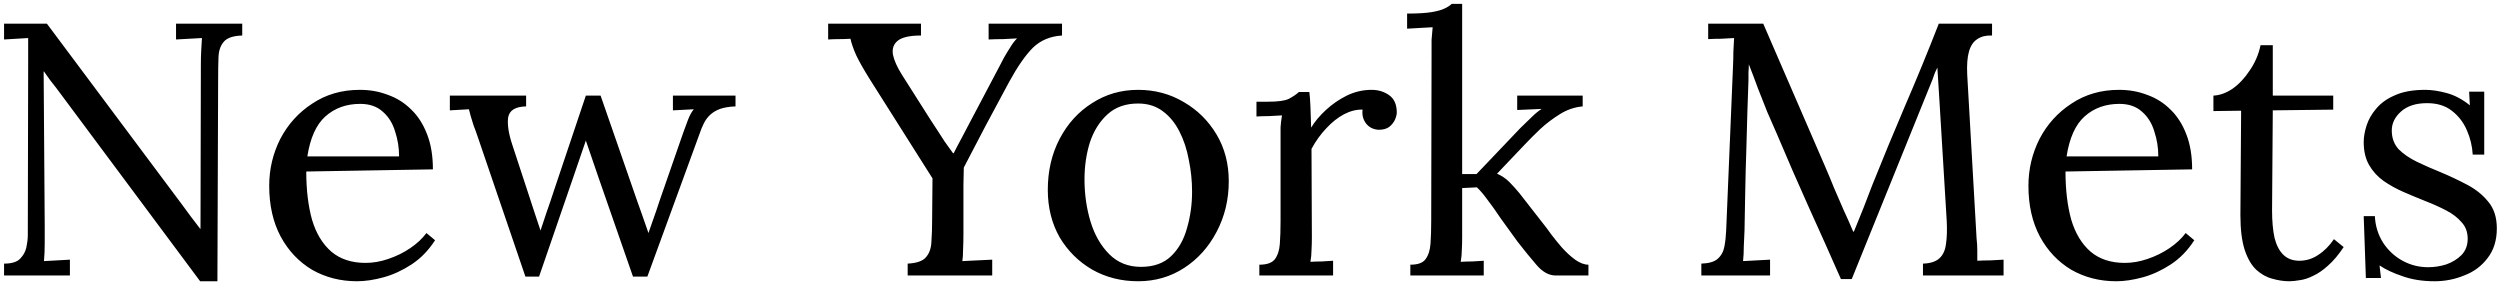 <svg width="608" height="69" viewBox="0 0 608 69" fill="none" xmlns="http://www.w3.org/2000/svg">
<path d="M48.675 68.4L13.762 21.5C13.238 20.8 12.713 20.129 12.188 19.488C11.721 18.788 11.225 18.087 10.7 17.387H10.613L10.875 54.837C10.875 56.296 10.875 57.754 10.875 59.212C10.875 60.671 10.817 62.1 10.7 63.5C11.75 63.442 12.8 63.383 13.85 63.325C14.9 63.267 15.95 63.208 17 63.15V67H0.988V64.112C2.796 64.112 4.079 63.733 4.838 62.975C5.654 62.158 6.179 61.225 6.412 60.175C6.646 59.067 6.763 58.075 6.763 57.2L6.85 15.113C6.85 14.121 6.85 13.129 6.85 12.137C6.85 11.146 6.85 10.183 6.85 9.25C5.917 9.308 4.954 9.367 3.962 9.425C2.971 9.483 1.979 9.542 0.988 9.6V5.75H11.4L44.212 49.675C44.971 50.667 45.7 51.658 46.4 52.65C47.158 53.642 47.917 54.633 48.675 55.625H48.763L48.85 15.55C48.85 14.383 48.879 13.275 48.938 12.225C48.996 11.117 49.054 10.125 49.112 9.25C48.062 9.308 47.013 9.367 45.962 9.425C44.913 9.483 43.862 9.542 42.812 9.6V5.75H58.913V8.637C56.754 8.696 55.267 9.192 54.45 10.125C53.633 11.058 53.196 12.312 53.138 13.887C53.079 15.463 53.05 17.3 53.05 19.4L52.875 68.4H48.675ZM86.821 68.4C82.796 68.4 79.15 67.467 75.883 65.6C72.675 63.675 70.138 60.992 68.271 57.55C66.404 54.05 65.471 49.938 65.471 45.212C65.471 41.129 66.375 37.308 68.183 33.75C70.05 30.192 72.646 27.333 75.971 25.175C79.296 22.958 83.146 21.85 87.521 21.85C89.971 21.85 92.246 22.258 94.346 23.075C96.504 23.833 98.4 25.029 100.033 26.663C101.667 28.238 102.95 30.25 103.883 32.7C104.817 35.092 105.283 37.921 105.283 41.188L74.483 41.712C74.483 46.146 74.95 50.054 75.883 53.438C76.875 56.763 78.45 59.358 80.608 61.225C82.767 63.033 85.538 63.938 88.921 63.938C90.729 63.938 92.567 63.617 94.433 62.975C96.358 62.333 98.138 61.458 99.771 60.35C101.404 59.242 102.717 58.017 103.708 56.675L105.808 58.425C104.233 60.875 102.338 62.829 100.121 64.287C97.904 65.746 95.629 66.796 93.296 67.438C90.963 68.079 88.804 68.4 86.821 68.4ZM74.746 38.038H97.058C97.058 35.938 96.738 33.925 96.096 32C95.513 30.017 94.521 28.413 93.121 27.188C91.721 25.904 89.883 25.262 87.608 25.262C84.225 25.262 81.396 26.283 79.121 28.325C76.904 30.308 75.446 33.546 74.746 38.038ZM127.778 67.263L116.316 33.663C115.908 32.438 115.528 31.387 115.178 30.512C114.887 29.637 114.653 28.879 114.478 28.238C114.303 27.596 114.158 27.042 114.041 26.575L109.403 26.837V23.25H127.953V25.875C125.328 25.933 123.87 26.837 123.578 28.587C123.345 30.279 123.695 32.525 124.628 35.325L128.653 47.575C129.12 48.975 129.587 50.404 130.053 51.862C130.52 53.263 130.987 54.663 131.453 56.062C131.978 54.487 132.503 52.913 133.028 51.337C133.612 49.704 134.166 48.071 134.691 46.438L142.478 23.25H146.066L154.903 48.712C155.37 49.996 155.837 51.308 156.303 52.65C156.77 53.992 157.237 55.333 157.703 56.675C158.17 55.392 158.608 54.138 159.016 52.913C159.483 51.629 159.92 50.346 160.328 49.062L166.103 32.438C166.512 31.271 166.92 30.163 167.328 29.113C167.737 28.062 168.203 27.217 168.728 26.575L163.653 26.837V23.25H178.878V25.875C177.362 25.933 176.108 26.137 175.116 26.488C174.183 26.837 173.395 27.304 172.753 27.887C172.112 28.471 171.587 29.171 171.178 29.988C170.77 30.804 170.391 31.738 170.041 32.788L157.441 67.263H153.941L145.628 43.375C145.278 42.325 144.928 41.304 144.578 40.312C144.228 39.263 143.878 38.242 143.528 37.25C143.178 36.2 142.828 35.179 142.478 34.188C142.128 35.179 141.778 36.2 141.428 37.25C141.078 38.242 140.728 39.263 140.378 40.312C140.028 41.304 139.678 42.325 139.328 43.375L131.103 67.263H127.778ZM220.745 67V64.112C222.962 63.996 224.449 63.471 225.208 62.538C226.024 61.604 226.462 60.35 226.52 58.775C226.637 57.142 226.695 55.333 226.695 53.35L226.783 43.375L211.558 19.312C210.099 16.979 208.991 15.025 208.233 13.45C207.533 11.875 207.066 10.533 206.833 9.425C205.899 9.483 204.995 9.512 204.12 9.512C203.245 9.512 202.341 9.542 201.408 9.6V5.75H223.983V8.637C221.299 8.637 219.433 9.046 218.383 9.863C217.333 10.679 216.924 11.817 217.158 13.275C217.449 14.675 218.178 16.308 219.345 18.175L226.345 29.2C226.87 30.017 227.424 30.863 228.008 31.738C228.591 32.612 229.174 33.517 229.758 34.45C230.399 35.325 231.07 36.258 231.77 37.25H231.945C232.587 35.967 233.228 34.742 233.87 33.575C234.512 32.35 235.124 31.183 235.708 30.075L243.145 15.988C243.437 15.404 243.787 14.733 244.195 13.975C244.662 13.158 245.158 12.342 245.683 11.525C246.208 10.65 246.762 9.921 247.345 9.338C246.237 9.396 245.099 9.454 243.933 9.512C242.766 9.512 241.599 9.542 240.433 9.6V5.75H258.283V8.637C255.424 8.812 253.062 9.804 251.195 11.613C249.387 13.421 247.462 16.192 245.42 19.925C243.437 23.658 241.512 27.246 239.645 30.688C237.837 34.129 236.087 37.483 234.395 40.75C234.395 41.8 234.366 43.2 234.308 44.95C234.308 46.7 234.308 48.479 234.308 50.288C234.308 52.038 234.308 53.525 234.308 54.75C234.308 55.975 234.308 56.587 234.308 56.587C234.308 58.163 234.278 59.533 234.22 60.7C234.22 61.808 234.162 62.742 234.045 63.5C235.27 63.442 236.466 63.383 237.633 63.325C238.858 63.267 240.083 63.208 241.308 63.15V67H220.745ZM276.787 68.4C272.703 68.4 268.999 67.467 265.674 65.6C262.349 63.675 259.695 61.05 257.712 57.725C255.787 54.342 254.824 50.492 254.824 46.175C254.824 41.567 255.787 37.425 257.712 33.75C259.637 30.075 262.262 27.188 265.587 25.087C268.912 22.929 272.645 21.85 276.787 21.85C280.87 21.85 284.574 22.842 287.899 24.825C291.224 26.75 293.878 29.375 295.862 32.7C297.845 36.025 298.837 39.817 298.837 44.075C298.837 48.567 297.845 52.679 295.862 56.413C293.937 60.087 291.312 63.004 287.987 65.162C284.662 67.321 280.928 68.4 276.787 68.4ZM277.487 64.9C280.578 64.9 283.028 64.025 284.837 62.275C286.645 60.525 287.928 58.25 288.687 55.45C289.503 52.65 289.912 49.704 289.912 46.612C289.912 43.987 289.649 41.421 289.124 38.913C288.658 36.346 287.899 34.042 286.849 32C285.799 29.9 284.428 28.238 282.737 27.012C281.103 25.788 279.12 25.175 276.787 25.175C273.753 25.175 271.274 26.05 269.349 27.8C267.424 29.55 265.995 31.825 265.062 34.625C264.187 37.425 263.749 40.429 263.749 43.638C263.749 47.254 264.245 50.696 265.237 53.962C266.228 57.171 267.745 59.796 269.787 61.837C271.828 63.879 274.395 64.9 277.487 64.9ZM306.271 64.375C308.079 64.375 309.333 63.938 310.033 63.062C310.733 62.129 311.142 60.875 311.258 59.3C311.375 57.667 311.433 55.8 311.433 53.7V33.75C311.433 32.817 311.433 31.883 311.433 30.95C311.492 30.017 311.608 29.054 311.783 28.062C310.733 28.121 309.683 28.179 308.633 28.238C307.642 28.238 306.621 28.267 305.571 28.325V24.738H308.283C310.792 24.738 312.513 24.504 313.446 24.038C314.438 23.512 315.254 22.958 315.896 22.375H318.433C318.55 23.308 318.638 24.475 318.696 25.875C318.754 27.217 318.813 28.938 318.871 31.038C319.746 29.579 320.942 28.15 322.458 26.75C323.975 25.35 325.667 24.183 327.533 23.25C329.458 22.317 331.471 21.85 333.571 21.85C335.204 21.85 336.633 22.288 337.858 23.163C339.083 24.038 339.696 25.438 339.696 27.363C339.696 27.829 339.55 28.413 339.258 29.113C338.967 29.754 338.5 30.337 337.858 30.863C337.217 31.329 336.371 31.562 335.321 31.562C334.038 31.504 333.017 31.008 332.258 30.075C331.5 29.083 331.208 27.946 331.383 26.663C329.925 26.604 328.408 26.983 326.833 27.8C325.317 28.617 323.888 29.754 322.546 31.212C321.204 32.612 320.008 34.275 318.958 36.2L319.046 57.725C319.046 58.892 319.017 59.942 318.958 60.875C318.958 61.75 318.871 62.683 318.696 63.675C319.629 63.617 320.533 63.587 321.408 63.587C322.342 63.529 323.275 63.471 324.208 63.413V67H306.271V64.375ZM342.996 67V64.375C344.804 64.375 346.029 63.938 346.671 63.062C347.371 62.129 347.779 60.875 347.896 59.3C348.012 57.667 348.071 55.8 348.071 53.7L348.158 12.312C348.158 11.379 348.158 10.504 348.158 9.688C348.216 8.812 348.304 7.792 348.421 6.625C347.371 6.683 346.321 6.742 345.271 6.8C344.279 6.858 343.258 6.917 342.208 6.975V3.3C344.775 3.3 346.758 3.183 348.158 2.95C349.558 2.717 350.608 2.425 351.308 2.075C352.066 1.725 352.65 1.346 353.058 0.937H355.596V42.325H359.096L369.771 31.125C370.762 30.133 371.666 29.258 372.483 28.5C373.3 27.683 374.116 27.012 374.933 26.488L368.983 26.75V23.25H384.908V25.875C382.925 26.05 381.058 26.692 379.308 27.8C377.616 28.85 376.041 30.046 374.583 31.387C373.183 32.729 371.958 33.954 370.908 35.062L364.083 42.237C365.25 42.763 366.241 43.433 367.058 44.25C367.875 45.067 368.691 45.971 369.508 46.962L375.721 54.925C376.012 55.275 376.508 55.946 377.208 56.938C377.966 57.929 378.841 59.008 379.833 60.175C380.883 61.342 381.962 62.333 383.071 63.15C384.237 63.967 385.316 64.375 386.308 64.375V67H378.346C376.712 67 375.166 66.154 373.708 64.463C372.25 62.771 370.704 60.875 369.071 58.775C367.554 56.675 366.183 54.779 364.958 53.087C363.791 51.337 362.712 49.821 361.721 48.538C360.787 47.254 359.941 46.263 359.183 45.562L355.596 45.737V57.725C355.596 58.892 355.566 59.942 355.508 60.875C355.508 61.75 355.421 62.683 355.246 63.675C356.179 63.617 357.112 63.587 358.046 63.587C358.979 63.529 359.912 63.471 360.846 63.413V67H342.996ZM447.716 67.875C445.149 62.042 442.554 56.237 439.929 50.462C437.304 44.629 434.737 38.737 432.229 32.788C431.412 30.921 430.595 29.054 429.779 27.188C429.02 25.262 428.262 23.337 427.504 21.413C426.804 19.488 426.074 17.562 425.316 15.637C425.316 16.279 425.287 16.921 425.229 17.562C425.229 18.204 425.229 18.846 425.229 19.488C425.17 21.587 425.083 24.125 424.966 27.1C424.908 30.017 424.82 33.167 424.704 36.55C424.587 39.875 424.499 43.229 424.441 46.612C424.383 49.938 424.324 53.087 424.266 56.062C424.208 57.346 424.149 58.629 424.091 59.913C424.091 61.196 424.033 62.392 423.916 63.5C425.024 63.442 426.104 63.383 427.154 63.325C428.262 63.267 429.37 63.208 430.479 63.15V67H413.766V64.112C415.574 64.054 416.887 63.675 417.704 62.975C418.579 62.217 419.133 61.225 419.366 60C419.599 58.775 419.745 57.462 419.804 56.062L421.466 16.163C421.524 14.996 421.554 13.829 421.554 12.662C421.612 11.496 421.67 10.358 421.729 9.25C420.679 9.308 419.629 9.367 418.579 9.425C417.529 9.425 416.479 9.454 415.429 9.512V5.75H428.816L443.866 40.487C444.624 42.237 445.354 43.987 446.054 45.737C446.812 47.487 447.57 49.237 448.329 50.987C449.145 52.737 449.933 54.517 450.691 56.325H450.866C451.508 54.75 452.266 52.883 453.141 50.725C454.016 48.508 454.745 46.612 455.329 45.038C457.895 38.621 460.549 32.204 463.291 25.788C466.091 19.312 468.833 12.633 471.516 5.75H484.466V8.637C483.008 8.579 481.812 8.871 480.879 9.512C479.945 10.096 479.274 11.088 478.866 12.488C478.458 13.887 478.312 15.783 478.429 18.175L480.704 57.987C480.82 58.979 480.879 59.942 480.879 60.875C480.879 61.808 480.879 62.654 480.879 63.413C481.929 63.354 482.979 63.325 484.029 63.325C485.137 63.267 486.216 63.208 487.266 63.15V67H467.666V64.112C469.474 64.054 470.816 63.617 471.691 62.8C472.566 61.983 473.091 60.817 473.266 59.3C473.499 57.783 473.558 55.917 473.441 53.7L471.691 24.825C471.633 23.892 471.574 22.958 471.516 22.025C471.458 21.092 471.399 20.158 471.341 19.225C471.283 18.292 471.224 17.358 471.166 16.425C470.991 16.833 470.787 17.271 470.554 17.738C470.379 18.204 470.204 18.7 470.029 19.225L450.341 67.875H447.716ZM514.665 68.4C510.64 68.4 506.994 67.467 503.728 65.6C500.519 63.675 497.982 60.992 496.115 57.55C494.248 54.05 493.315 49.938 493.315 45.212C493.315 41.129 494.219 37.308 496.028 33.75C497.894 30.192 500.49 27.333 503.815 25.175C507.14 22.958 510.99 21.85 515.365 21.85C517.815 21.85 520.09 22.258 522.19 23.075C524.348 23.833 526.244 25.029 527.878 26.663C529.511 28.238 530.794 30.25 531.728 32.7C532.661 35.092 533.128 37.921 533.128 41.188L502.328 41.712C502.328 46.146 502.794 50.054 503.728 53.438C504.719 56.763 506.294 59.358 508.453 61.225C510.611 63.033 513.382 63.938 516.765 63.938C518.573 63.938 520.411 63.617 522.278 62.975C524.203 62.333 525.982 61.458 527.615 60.35C529.248 59.242 530.561 58.017 531.553 56.675L533.653 58.425C532.078 60.875 530.182 62.829 527.965 64.287C525.748 65.746 523.473 66.796 521.14 67.438C518.807 68.079 516.648 68.4 514.665 68.4ZM502.59 38.038H524.903C524.903 35.938 524.582 33.925 523.94 32C523.357 30.017 522.365 28.413 520.965 27.188C519.565 25.904 517.728 25.262 515.453 25.262C512.069 25.262 509.24 26.283 506.965 28.325C504.748 30.308 503.29 33.546 502.59 38.038ZM556.766 68.4C555.425 68.4 554.054 68.196 552.654 67.787C551.254 67.438 549.941 66.708 548.716 65.6C547.55 64.492 546.616 62.888 545.916 60.788C545.216 58.629 544.866 55.8 544.866 52.3L545.041 26.925L538.304 27.012V23.25C539.82 23.192 541.366 22.637 542.941 21.587C544.516 20.479 545.916 18.992 547.141 17.125C548.425 15.258 549.3 13.217 549.766 11H552.741V23.25H567.441V26.663L552.741 26.837L552.566 51.163C552.566 53.788 552.77 56.033 553.179 57.9C553.645 59.708 554.375 61.079 555.366 62.013C556.358 62.946 557.641 63.413 559.216 63.413C560.85 63.413 562.366 62.946 563.766 62.013C565.225 61.079 566.508 59.796 567.616 58.163L569.979 60.087C568.695 62.013 567.412 63.529 566.129 64.638C564.904 65.746 563.708 66.562 562.541 67.088C561.375 67.671 560.295 68.021 559.304 68.138C558.312 68.312 557.466 68.4 556.766 68.4ZM592.092 68.4C589.175 68.4 586.579 67.992 584.304 67.175C582.029 66.417 580.163 65.542 578.704 64.55L579.054 67.612H575.379L574.854 52.562H577.567C577.683 54.954 578.354 57.112 579.579 59.038C580.804 60.904 582.379 62.362 584.304 63.413C586.229 64.463 588.3 64.987 590.517 64.987C592.033 64.987 593.521 64.754 594.979 64.287C596.438 63.763 597.663 63.004 598.654 62.013C599.646 60.962 600.142 59.65 600.142 58.075C600.142 56.442 599.646 55.1 598.654 54.05C597.721 52.942 596.467 51.979 594.892 51.163C593.317 50.346 591.625 49.587 589.817 48.888C588.067 48.188 586.317 47.458 584.567 46.7C582.817 45.942 581.183 45.038 579.667 43.987C578.208 42.938 577.042 41.654 576.167 40.138C575.292 38.621 574.854 36.754 574.854 34.538C574.854 33.312 575.088 31.971 575.554 30.512C576.021 29.054 576.808 27.683 577.917 26.4C579.025 25.058 580.542 23.979 582.467 23.163C584.392 22.288 586.842 21.85 589.817 21.85C591.392 21.85 593.142 22.113 595.067 22.637C596.992 23.163 598.858 24.154 600.667 25.613L600.492 22.288H604.167V37.6H601.367C601.25 35.558 600.783 33.604 599.967 31.738C599.15 29.812 597.954 28.238 596.379 27.012C594.804 25.729 592.763 25.087 590.254 25.087C587.571 25.087 585.471 25.758 583.954 27.1C582.438 28.442 581.679 29.988 581.679 31.738C581.679 33.546 582.233 35.062 583.342 36.288C584.508 37.454 585.996 38.475 587.804 39.35C589.613 40.225 591.538 41.071 593.579 41.888C595.796 42.821 597.954 43.842 600.054 44.95C602.154 46.058 603.875 47.458 605.217 49.15C606.558 50.783 607.229 52.913 607.229 55.538C607.229 58.454 606.471 60.875 604.954 62.8C603.496 64.725 601.6 66.125 599.267 67C596.992 67.933 594.6 68.4 592.092 68.4Z" fill="black"></path>
</svg>
